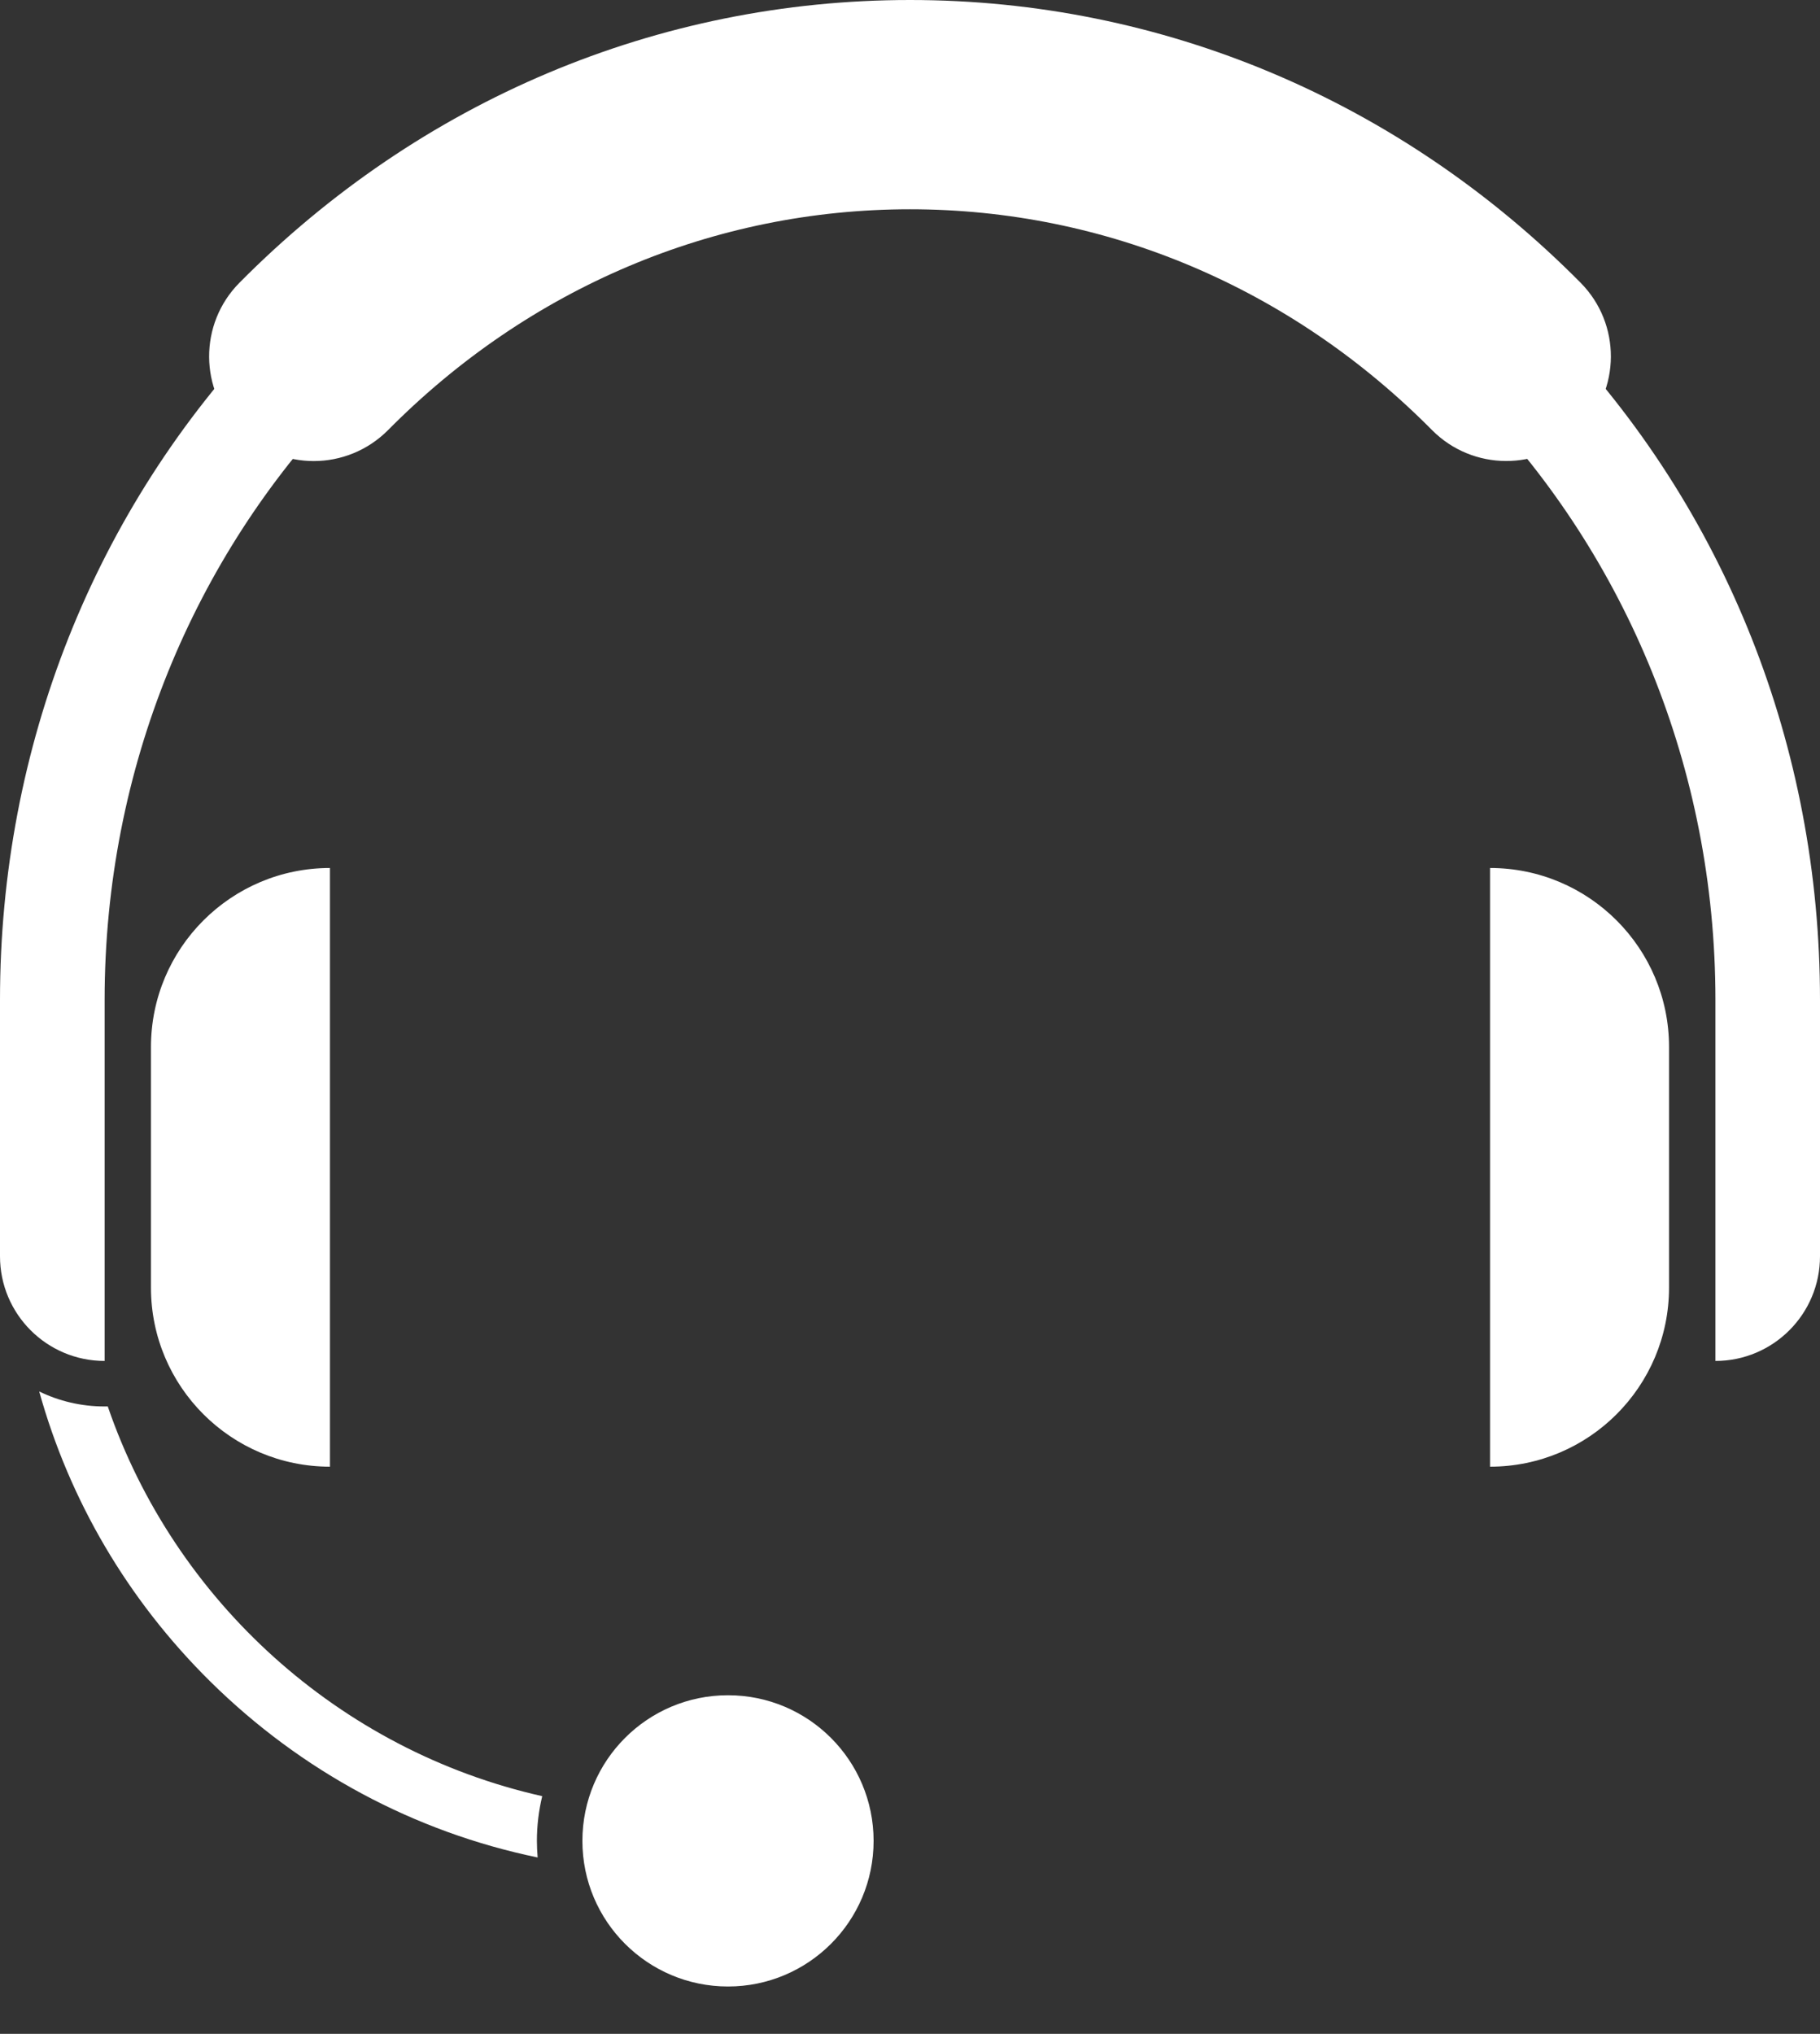 <?xml version="1.0" encoding="utf-8"?>
<!-- Generator: Adobe Illustrator 16.0.0, SVG Export Plug-In . SVG Version: 6.00 Build 0)  -->
<!DOCTYPE svg PUBLIC "-//W3C//DTD SVG 1.1//EN" "http://www.w3.org/Graphics/SVG/1.1/DTD/svg11.dtd">
<svg version="1.1" id="Layer_1" xmlns="http://www.w3.org/2000/svg" xmlns:xlink="http://www.w3.org/1999/xlink" x="0px" y="0px"
	 width="37px" height="41.333px" viewBox="0 0 37 41.333" enable-background="new 0 0 37 41.333" xml:space="preserve">
<rect x="0" y="0" width="37" height="41.333" fill="#333333" stroke="none"/>
<g>
	<defs>
		<rect id="SVGID_1_" x="-212" y="-261" width="549.886" height="600"/>
	</defs>
	<clipPath id="SVGID_2_">
		<use xlink:href="#SVGID_1_"  overflow="visible"/>
	</clipPath>
	<path clip-path="url(#SVGID_2_)" fill="#FFFFFF" d="M34.874,27.658L34.874,27.658v-7.339c0-9.445-7.345-17.129-16.373-17.129
		c-9.029,0-16.374,7.684-16.374,17.129v7.339C0.952,27.658,0,26.706,0,25.531v-5.212c0-5.135,1.919-9.965,5.403-13.6
		C8.898,3.072,13.55,1.063,18.5,1.063c4.949,0,9.601,2.008,13.097,5.656C35.082,10.354,37,15.184,37,20.319v5.212
		C37,26.706,36.048,27.658,34.874,27.658"/>
	<path clip-path="url(#SVGID_2_)" fill="#FFFFFF" d="M6.708,29.807L6.708,29.807V17.64c-2.009,0-3.639,1.629-3.639,3.638v4.891
		C3.069,28.178,4.699,29.807,6.708,29.807"/>
	<path clip-path="url(#SVGID_2_)" fill="#FFFFFF" d="M30.292,29.807L30.292,29.807V17.64c2.01,0,3.639,1.629,3.639,3.638v4.891
		C33.93,28.178,32.301,29.807,30.292,29.807"/>
	<path clip-path="url(#SVGID_2_)" fill="#FFFFFF" d="M6.378,9.37c-0.541,0-1.082-0.205-1.497-0.616
		c-0.834-0.827-0.84-2.173-0.014-3.007C8.539,2.041,13.38,0,18.5,0c5.12,0,9.961,2.041,13.633,5.746
		c0.826,0.834,0.82,2.181-0.014,3.007c-0.835,0.827-2.181,0.82-3.008-0.014C26.245,5.846,22.476,4.253,18.5,4.253
		c-3.976,0-7.744,1.593-10.61,4.487C7.473,9.159,6.926,9.37,6.378,9.37"/>
	<path clip-path="url(#SVGID_2_)" fill="#FFFFFF" d="M10.915,37.412c0-0.312,0.038-0.617,0.108-0.909
		c-4.125-0.927-7.476-3.97-8.832-7.92H2.126c-0.476,0-0.927-0.109-1.329-0.305c0.615,2.211,1.798,4.234,3.474,5.891
		c1.857,1.835,4.159,3.062,6.659,3.58C10.921,37.637,10.915,37.526,10.915,37.412"/>
	<path clip-path="url(#SVGID_2_)" fill="#FFFFFF" d="M11.84,37.412c0-1.635,1.325-2.96,2.96-2.96s2.96,1.325,2.96,2.96
		c0,1.635-1.326,2.959-2.96,2.959S11.84,39.047,11.84,37.412"/>
</g>
</svg>
